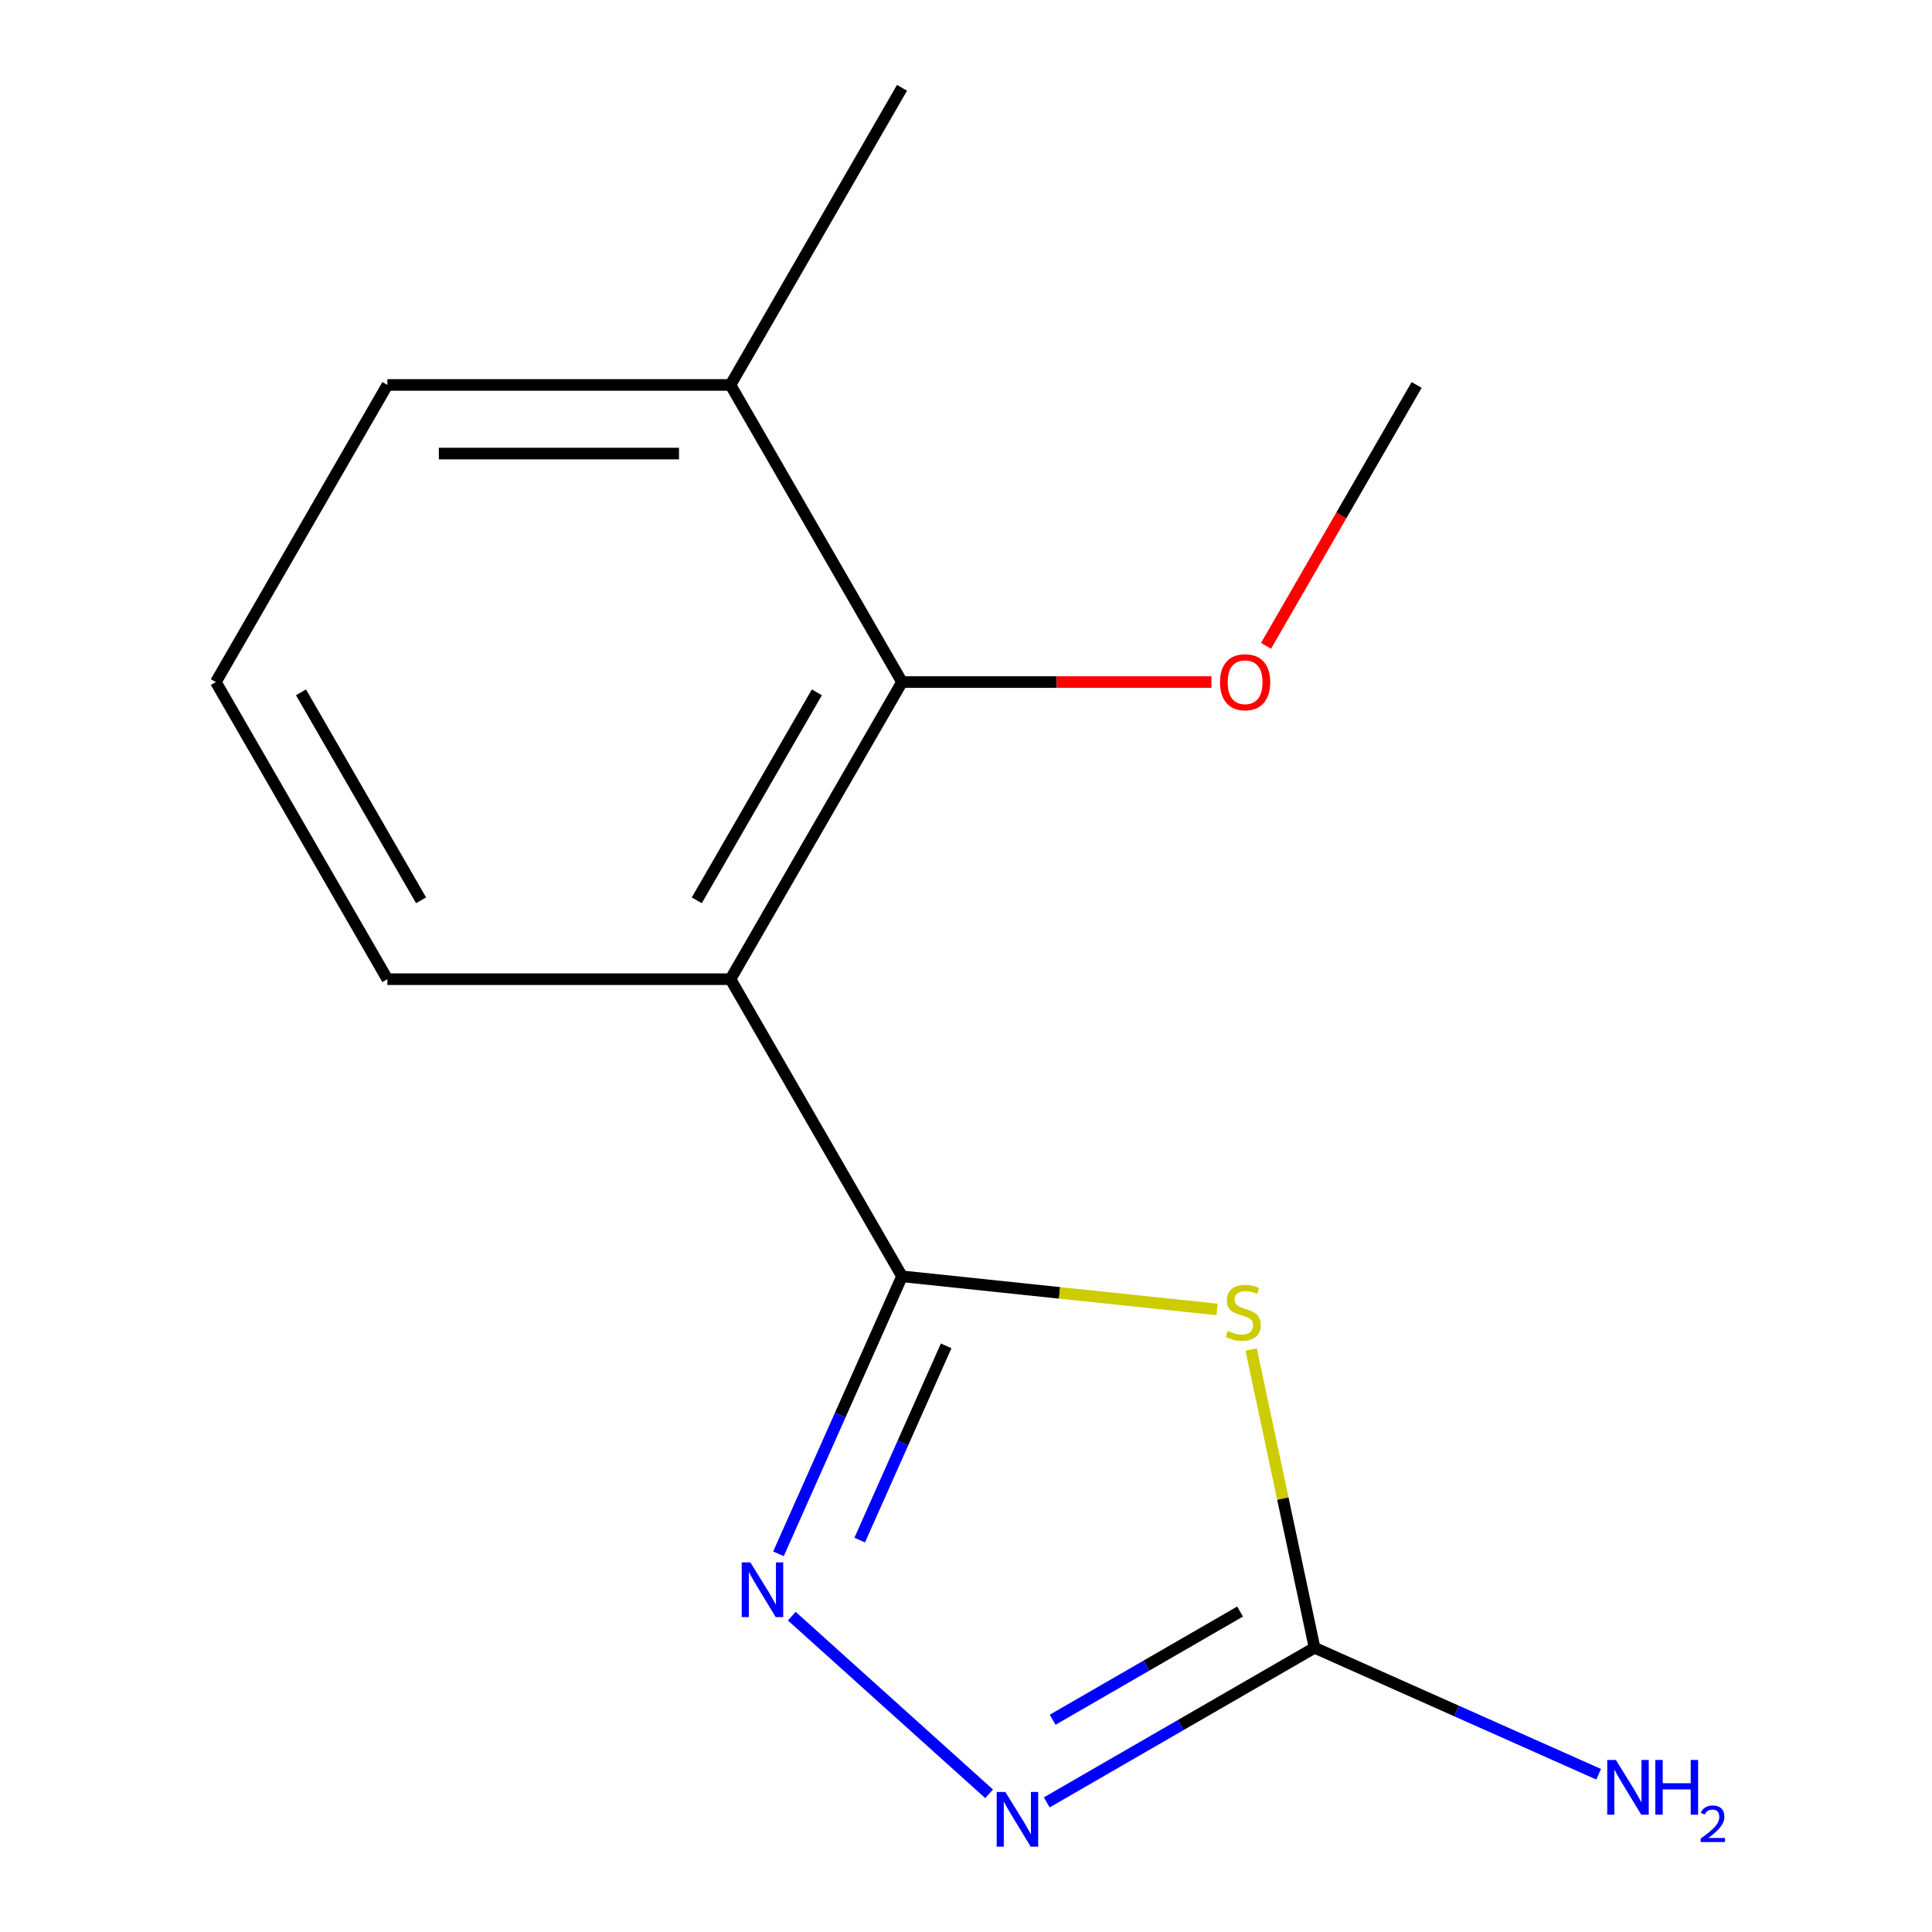 <?xml version='1.0' encoding='iso-8859-1'?>
<svg version='1.1' baseProfile='full'
              xmlns='http://www.w3.org/2000/svg'
                      xmlns:rdkit='http://www.rdkit.org/xml'
                      xmlns:xlink='http://www.w3.org/1999/xlink'
                  xml:space='preserve'
width='1000px' height='1000px' viewBox='0 0 1000 1000'>
<!-- END OF HEADER -->
<rect style='opacity:1.0;fill:#FFFFFF;stroke:none' width='1000' height='1000' x='0' y='0'> </rect>
<path class='bond-0' d='M 466.883,660.619 L 548.428,669.19' style='fill:none;fill-rule:evenodd;stroke:#000000;stroke-width:6px;stroke-linecap:butt;stroke-linejoin:miter;stroke-opacity:1' />
<path class='bond-0' d='M 548.428,669.19 L 629.973,677.761' style='fill:none;fill-rule:evenodd;stroke:#CCCC00;stroke-width:6px;stroke-linecap:butt;stroke-linejoin:miter;stroke-opacity:1' />
<path class='bond-1' d='M 466.883,660.619 L 434.908,732.434' style='fill:none;fill-rule:evenodd;stroke:#000000;stroke-width:6px;stroke-linecap:butt;stroke-linejoin:miter;stroke-opacity:1' />
<path class='bond-1' d='M 434.908,732.434 L 402.934,804.25' style='fill:none;fill-rule:evenodd;stroke:#0000FF;stroke-width:6px;stroke-linecap:butt;stroke-linejoin:miter;stroke-opacity:1' />
<path class='bond-1' d='M 489.736,696.61 L 467.354,746.88' style='fill:none;fill-rule:evenodd;stroke:#000000;stroke-width:6px;stroke-linecap:butt;stroke-linejoin:miter;stroke-opacity:1' />
<path class='bond-1' d='M 467.354,746.88 L 444.972,797.151' style='fill:none;fill-rule:evenodd;stroke:#0000FF;stroke-width:6px;stroke-linecap:butt;stroke-linejoin:miter;stroke-opacity:1' />
<path class='bond-2' d='M 466.883,660.619 L 378.091,506.828' style='fill:none;fill-rule:evenodd;stroke:#000000;stroke-width:6px;stroke-linecap:butt;stroke-linejoin:miter;stroke-opacity:1' />
<path class='bond-3' d='M 647.599,698.501 L 664.007,775.693' style='fill:none;fill-rule:evenodd;stroke:#CCCC00;stroke-width:6px;stroke-linecap:butt;stroke-linejoin:miter;stroke-opacity:1' />
<path class='bond-3' d='M 664.007,775.693 L 680.414,852.884' style='fill:none;fill-rule:evenodd;stroke:#000000;stroke-width:6px;stroke-linecap:butt;stroke-linejoin:miter;stroke-opacity:1' />
<path class='bond-4' d='M 409.833,836.517 L 511.954,928.467' style='fill:none;fill-rule:evenodd;stroke:#0000FF;stroke-width:6px;stroke-linecap:butt;stroke-linejoin:miter;stroke-opacity:1' />
<path class='bond-5' d='M 378.091,506.828 L 466.883,353.037' style='fill:none;fill-rule:evenodd;stroke:#000000;stroke-width:6px;stroke-linecap:butt;stroke-linejoin:miter;stroke-opacity:1' />
<path class='bond-5' d='M 360.652,466.001 L 422.806,358.347' style='fill:none;fill-rule:evenodd;stroke:#000000;stroke-width:6px;stroke-linecap:butt;stroke-linejoin:miter;stroke-opacity:1' />
<path class='bond-9' d='M 378.091,506.828 L 200.508,506.828' style='fill:none;fill-rule:evenodd;stroke:#000000;stroke-width:6px;stroke-linecap:butt;stroke-linejoin:miter;stroke-opacity:1' />
<path class='bond-7' d='M 680.414,852.884 L 753.939,885.619' style='fill:none;fill-rule:evenodd;stroke:#000000;stroke-width:6px;stroke-linecap:butt;stroke-linejoin:miter;stroke-opacity:1' />
<path class='bond-7' d='M 753.939,885.619 L 827.464,918.355' style='fill:none;fill-rule:evenodd;stroke:#0000FF;stroke-width:6px;stroke-linecap:butt;stroke-linejoin:miter;stroke-opacity:1' />
<path class='bond-14' d='M 680.414,852.884 L 611.108,892.898' style='fill:none;fill-rule:evenodd;stroke:#000000;stroke-width:6px;stroke-linecap:butt;stroke-linejoin:miter;stroke-opacity:1' />
<path class='bond-14' d='M 611.108,892.898 L 541.802,932.911' style='fill:none;fill-rule:evenodd;stroke:#0000FF;stroke-width:6px;stroke-linecap:butt;stroke-linejoin:miter;stroke-opacity:1' />
<path class='bond-14' d='M 641.864,834.13 L 593.35,862.139' style='fill:none;fill-rule:evenodd;stroke:#000000;stroke-width:6px;stroke-linecap:butt;stroke-linejoin:miter;stroke-opacity:1' />
<path class='bond-14' d='M 593.35,862.139 L 544.836,890.149' style='fill:none;fill-rule:evenodd;stroke:#0000FF;stroke-width:6px;stroke-linecap:butt;stroke-linejoin:miter;stroke-opacity:1' />
<path class='bond-6' d='M 466.883,353.037 L 378.091,199.246' style='fill:none;fill-rule:evenodd;stroke:#000000;stroke-width:6px;stroke-linecap:butt;stroke-linejoin:miter;stroke-opacity:1' />
<path class='bond-8' d='M 466.883,353.037 L 546.954,353.037' style='fill:none;fill-rule:evenodd;stroke:#000000;stroke-width:6px;stroke-linecap:butt;stroke-linejoin:miter;stroke-opacity:1' />
<path class='bond-8' d='M 546.954,353.037 L 627.026,353.037' style='fill:none;fill-rule:evenodd;stroke:#FF0000;stroke-width:6px;stroke-linecap:butt;stroke-linejoin:miter;stroke-opacity:1' />
<path class='bond-12' d='M 378.091,199.246 L 466.883,45.455' style='fill:none;fill-rule:evenodd;stroke:#000000;stroke-width:6px;stroke-linecap:butt;stroke-linejoin:miter;stroke-opacity:1' />
<path class='bond-15' d='M 378.091,199.246 L 200.508,199.246' style='fill:none;fill-rule:evenodd;stroke:#000000;stroke-width:6px;stroke-linecap:butt;stroke-linejoin:miter;stroke-opacity:1' />
<path class='bond-15' d='M 351.454,234.762 L 227.146,234.762' style='fill:none;fill-rule:evenodd;stroke:#000000;stroke-width:6px;stroke-linecap:butt;stroke-linejoin:miter;stroke-opacity:1' />
<path class='bond-13' d='M 655.296,334.277 L 694.276,266.762' style='fill:none;fill-rule:evenodd;stroke:#FF0000;stroke-width:6px;stroke-linecap:butt;stroke-linejoin:miter;stroke-opacity:1' />
<path class='bond-13' d='M 694.276,266.762 L 733.257,199.246' style='fill:none;fill-rule:evenodd;stroke:#000000;stroke-width:6px;stroke-linecap:butt;stroke-linejoin:miter;stroke-opacity:1' />
<path class='bond-10' d='M 200.508,506.828 L 111.717,353.037' style='fill:none;fill-rule:evenodd;stroke:#000000;stroke-width:6px;stroke-linecap:butt;stroke-linejoin:miter;stroke-opacity:1' />
<path class='bond-10' d='M 217.948,466.001 L 155.794,358.347' style='fill:none;fill-rule:evenodd;stroke:#000000;stroke-width:6px;stroke-linecap:butt;stroke-linejoin:miter;stroke-opacity:1' />
<path class='bond-11' d='M 111.717,353.037 L 200.508,199.246' style='fill:none;fill-rule:evenodd;stroke:#000000;stroke-width:6px;stroke-linecap:butt;stroke-linejoin:miter;stroke-opacity:1' />
<path  class='atom-1' d='M 635.493 688.902
Q 635.813 689.022, 637.133 689.582
Q 638.453 690.142, 639.893 690.502
Q 641.373 690.822, 642.813 690.822
Q 645.493 690.822, 647.053 689.542
Q 648.613 688.222, 648.613 685.942
Q 648.613 684.382, 647.813 683.422
Q 647.053 682.462, 645.853 681.942
Q 644.653 681.422, 642.653 680.822
Q 640.133 680.062, 638.613 679.342
Q 637.133 678.622, 636.053 677.102
Q 635.013 675.582, 635.013 673.022
Q 635.013 669.462, 637.413 667.262
Q 639.853 665.062, 644.653 665.062
Q 647.933 665.062, 651.653 666.622
L 650.733 669.702
Q 647.333 668.302, 644.773 668.302
Q 642.013 668.302, 640.493 669.462
Q 638.973 670.582, 639.013 672.542
Q 639.013 674.062, 639.773 674.982
Q 640.573 675.902, 641.693 676.422
Q 642.853 676.942, 644.773 677.542
Q 647.333 678.342, 648.853 679.142
Q 650.373 679.942, 651.453 681.582
Q 652.573 683.182, 652.573 685.942
Q 652.573 689.862, 649.933 691.982
Q 647.333 694.062, 642.973 694.062
Q 640.453 694.062, 638.533 693.502
Q 636.653 692.982, 634.413 692.062
L 635.493 688.902
' fill='#CCCC00'/>
<path  class='atom-2' d='M 388.393 808.689
L 397.673 823.689
Q 398.593 825.169, 400.073 827.849
Q 401.553 830.529, 401.633 830.689
L 401.633 808.689
L 405.393 808.689
L 405.393 837.009
L 401.513 837.009
L 391.553 820.609
Q 390.393 818.689, 389.153 816.489
Q 387.953 814.289, 387.593 813.609
L 387.593 837.009
L 383.913 837.009
L 383.913 808.689
L 388.393 808.689
' fill='#0000FF'/>
<path  class='atom-5' d='M 520.363 927.515
L 529.643 942.515
Q 530.563 943.995, 532.043 946.675
Q 533.523 949.355, 533.603 949.515
L 533.603 927.515
L 537.363 927.515
L 537.363 955.835
L 533.483 955.835
L 523.523 939.435
Q 522.363 937.515, 521.123 935.315
Q 519.923 933.115, 519.563 932.435
L 519.563 955.835
L 515.883 955.835
L 515.883 927.515
L 520.363 927.515
' fill='#0000FF'/>
<path  class='atom-8' d='M 836.384 910.953
L 845.664 925.953
Q 846.584 927.433, 848.064 930.113
Q 849.544 932.793, 849.624 932.953
L 849.624 910.953
L 853.384 910.953
L 853.384 939.273
L 849.504 939.273
L 839.544 922.873
Q 838.384 920.953, 837.144 918.753
Q 835.944 916.553, 835.584 915.873
L 835.584 939.273
L 831.904 939.273
L 831.904 910.953
L 836.384 910.953
' fill='#0000FF'/>
<path  class='atom-8' d='M 856.784 910.953
L 860.624 910.953
L 860.624 922.993
L 875.104 922.993
L 875.104 910.953
L 878.944 910.953
L 878.944 939.273
L 875.104 939.273
L 875.104 926.193
L 860.624 926.193
L 860.624 939.273
L 856.784 939.273
L 856.784 910.953
' fill='#0000FF'/>
<path  class='atom-8' d='M 880.317 938.28
Q 881.003 936.511, 882.64 935.534
Q 884.277 934.531, 886.547 934.531
Q 889.372 934.531, 890.956 936.062
Q 892.54 937.593, 892.54 940.313
Q 892.54 943.085, 890.481 945.672
Q 888.448 948.259, 884.224 951.321
L 892.857 951.321
L 892.857 953.433
L 880.264 953.433
L 880.264 951.665
Q 883.749 949.183, 885.808 947.335
Q 887.894 945.487, 888.897 943.824
Q 889.9 942.161, 889.9 940.445
Q 889.9 938.649, 889.002 937.646
Q 888.105 936.643, 886.547 936.643
Q 885.042 936.643, 884.039 937.25
Q 883.036 937.857, 882.323 939.204
L 880.317 938.28
' fill='#0000FF'/>
<path  class='atom-9' d='M 631.465 353.117
Q 631.465 346.317, 634.825 342.517
Q 638.185 338.717, 644.465 338.717
Q 650.745 338.717, 654.105 342.517
Q 657.465 346.317, 657.465 353.117
Q 657.465 359.997, 654.065 363.917
Q 650.665 367.797, 644.465 367.797
Q 638.225 367.797, 634.825 363.917
Q 631.465 360.037, 631.465 353.117
M 644.465 364.597
Q 648.785 364.597, 651.105 361.717
Q 653.465 358.797, 653.465 353.117
Q 653.465 347.557, 651.105 344.757
Q 648.785 341.917, 644.465 341.917
Q 640.145 341.917, 637.785 344.717
Q 635.465 347.517, 635.465 353.117
Q 635.465 358.837, 637.785 361.717
Q 640.145 364.597, 644.465 364.597
' fill='#FF0000'/>
</svg>
